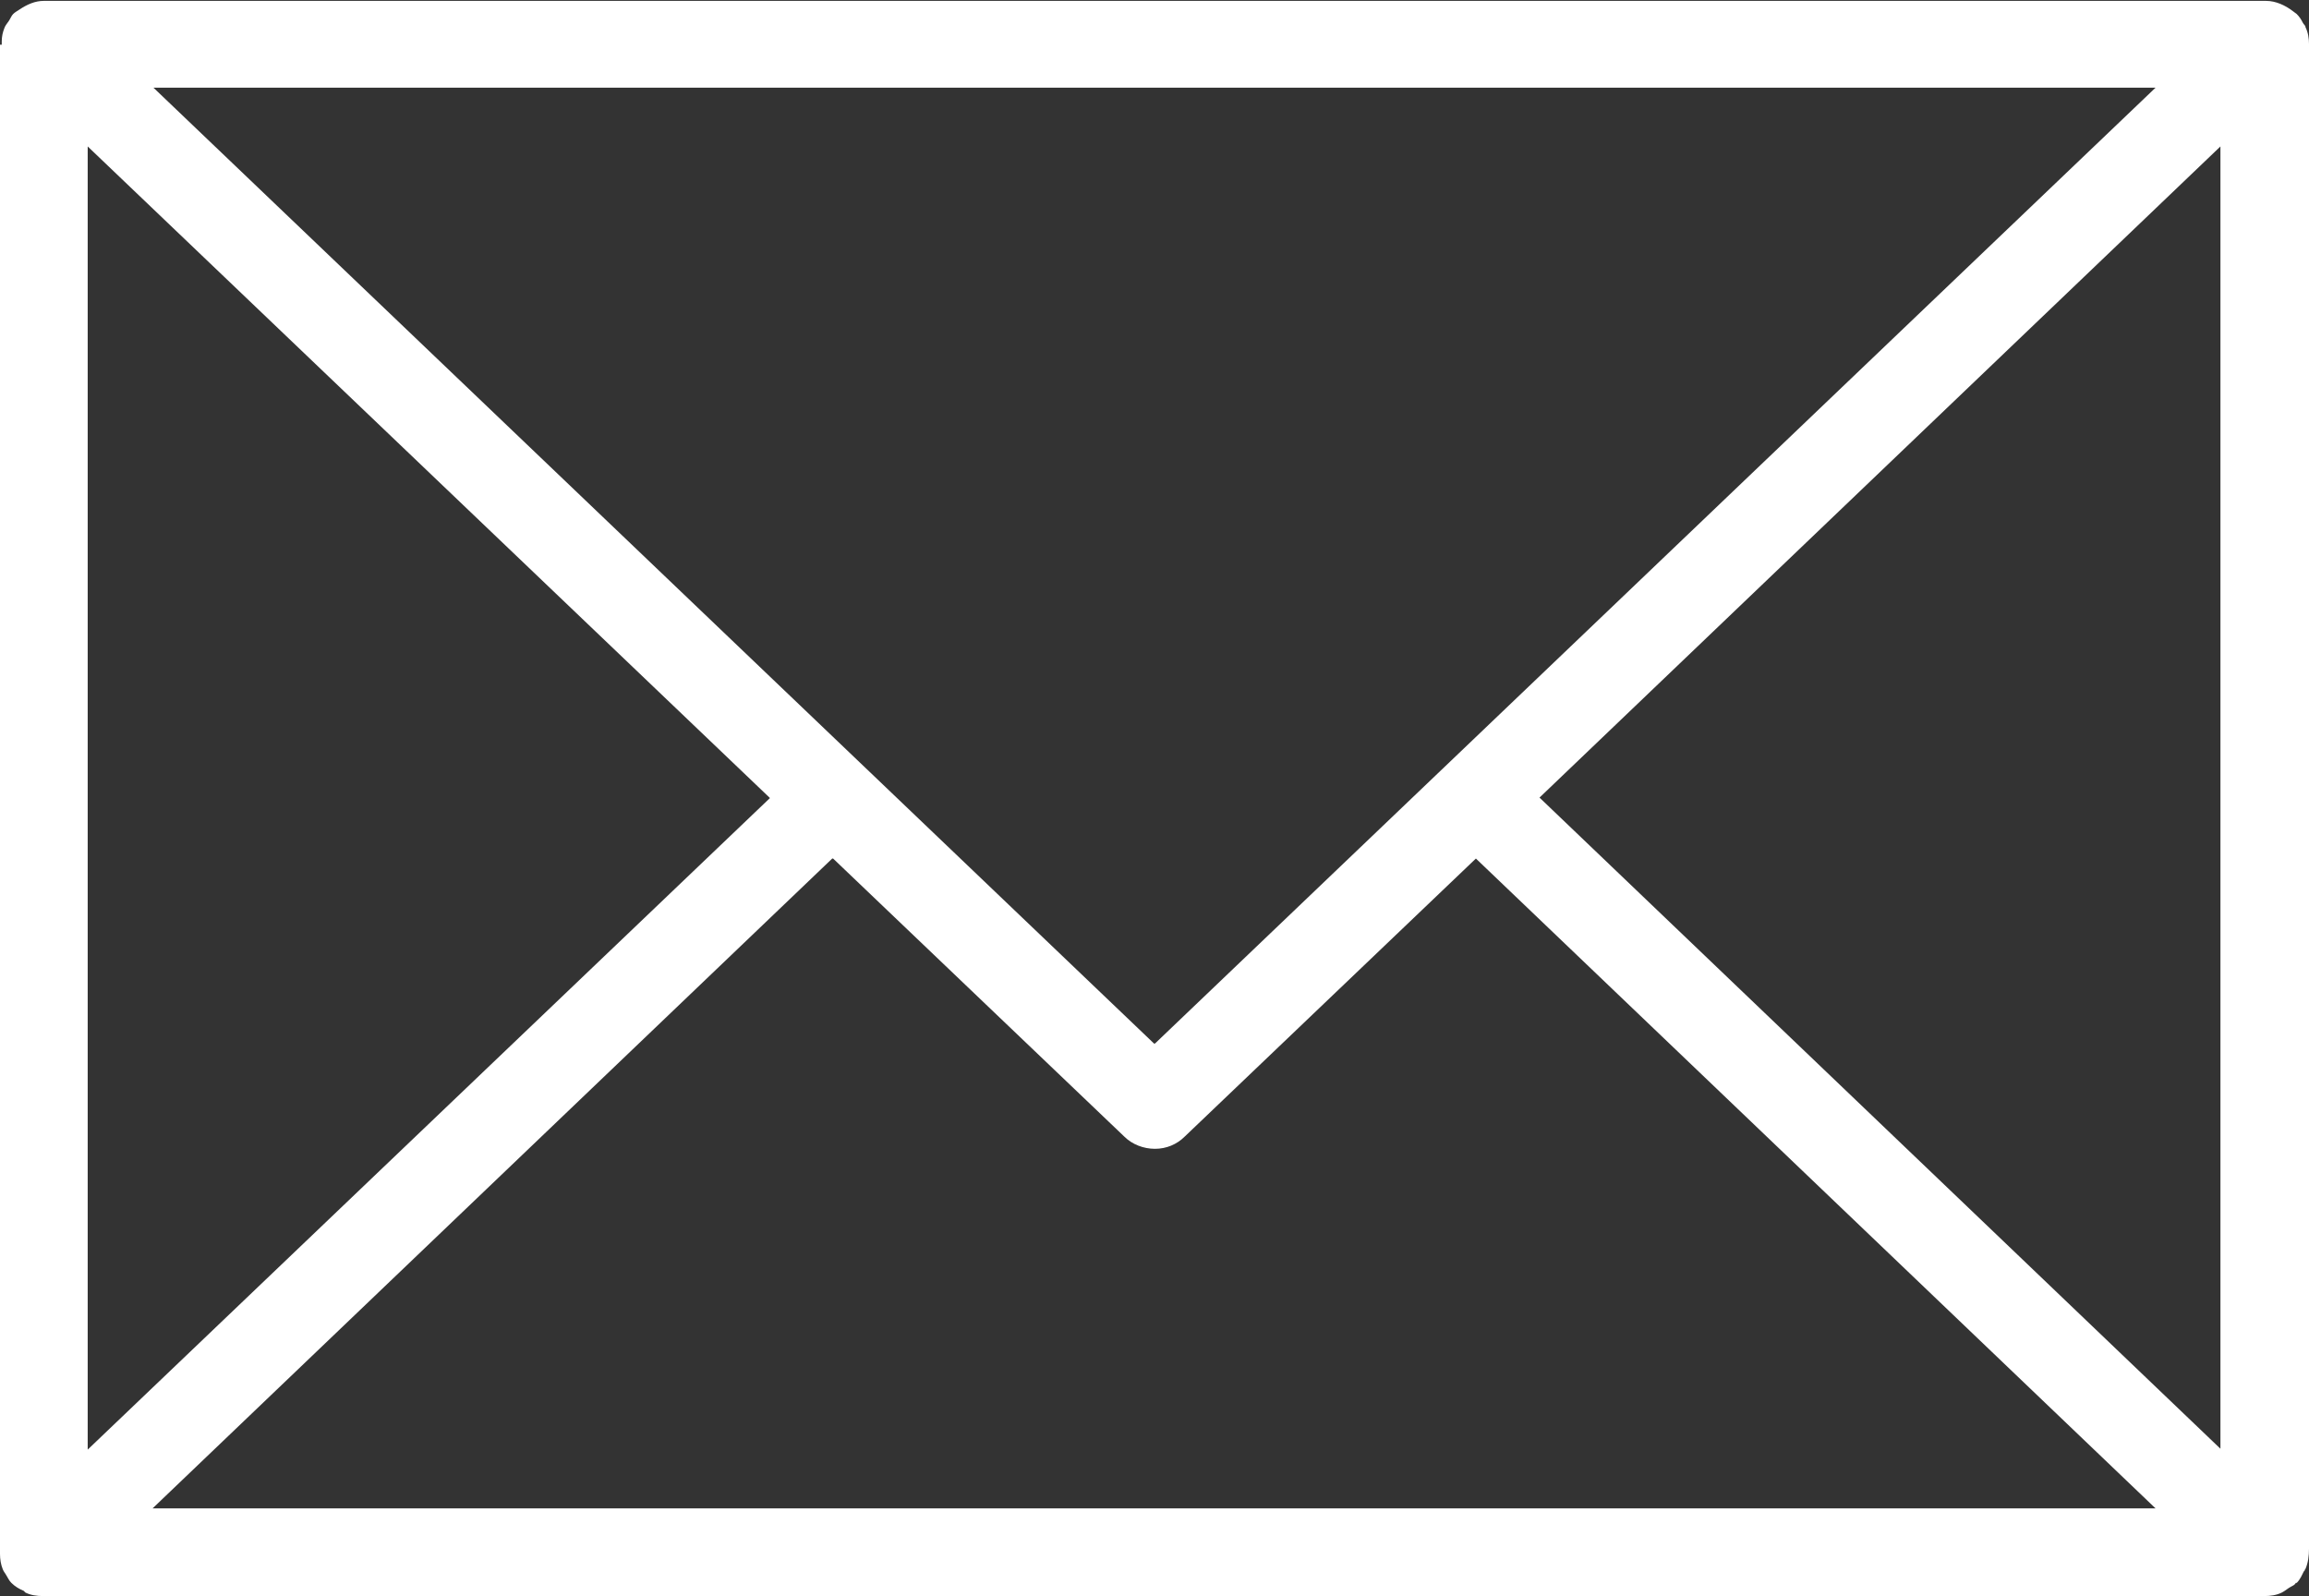 <?xml version="1.0" encoding="UTF-8"?><svg id="Ebene_1" xmlns="http://www.w3.org/2000/svg" viewBox="0 0 26.33 18.2"><rect x="0" y="0" width="26.33" height="18.2" fill="#333333" stroke="none"/><defs><style>.cls-1{fill:#fff;stroke-width:0px;}</style></defs><path class="cls-1" d="M26.28,17.91s0-.01.01-.02c.03-.07.04-.15.04-.23V.52s0-.01,0-.02h0s0,0,0,0c0-.06-.01-.13-.04-.19,0-.02-.02-.03-.03-.05-.02-.04-.04-.07-.07-.1,0,0,0,0,0,0-.01-.01-.03-.02-.04-.03-.09-.07-.2-.12-.31-.12,0,0,0,0,0,0H.5s0,0,0,0c-.1,0-.19.04-.28.1-.03.02-.05.03-.07.05,0,0,0,0,0,0-.02.02-.03.05-.05.08-.02.03-.04.05-.05.08-.02.05-.03.1-.03.15,0,.01,0,.02,0,.04H0S0,.51,0,.52v17.17S0,17.69,0,17.7H0s0,.01,0,.02c0,.06.01.12.03.17.01.03.03.05.04.07.02.03.03.06.06.09,0,0,0,0,0,0,.04.04.09.07.14.09,0,0,.01.01.02.02.06.03.13.04.2.04h25.33c.07,0,.14-.01.2-.04.04-.02.07-.05.11-.07.02-.01.04-.02.05-.04,0,0,0,0,.01,0,.04-.04.06-.09.08-.13ZM1,1.67l7.78,7.43-7.78,7.43V1.67ZM13.16,11.9L1.75,1h22.83l-11.41,10.9ZM9.5,9.79l3.32,3.17c.09.09.22.14.35.14h0c.13,0,.25-.05.34-.14l3.32-3.17,7.75,7.41H1.74l7.75-7.41ZM17.55,9.1l7.77-7.43v14.85l-7.77-7.43Z"/></svg>